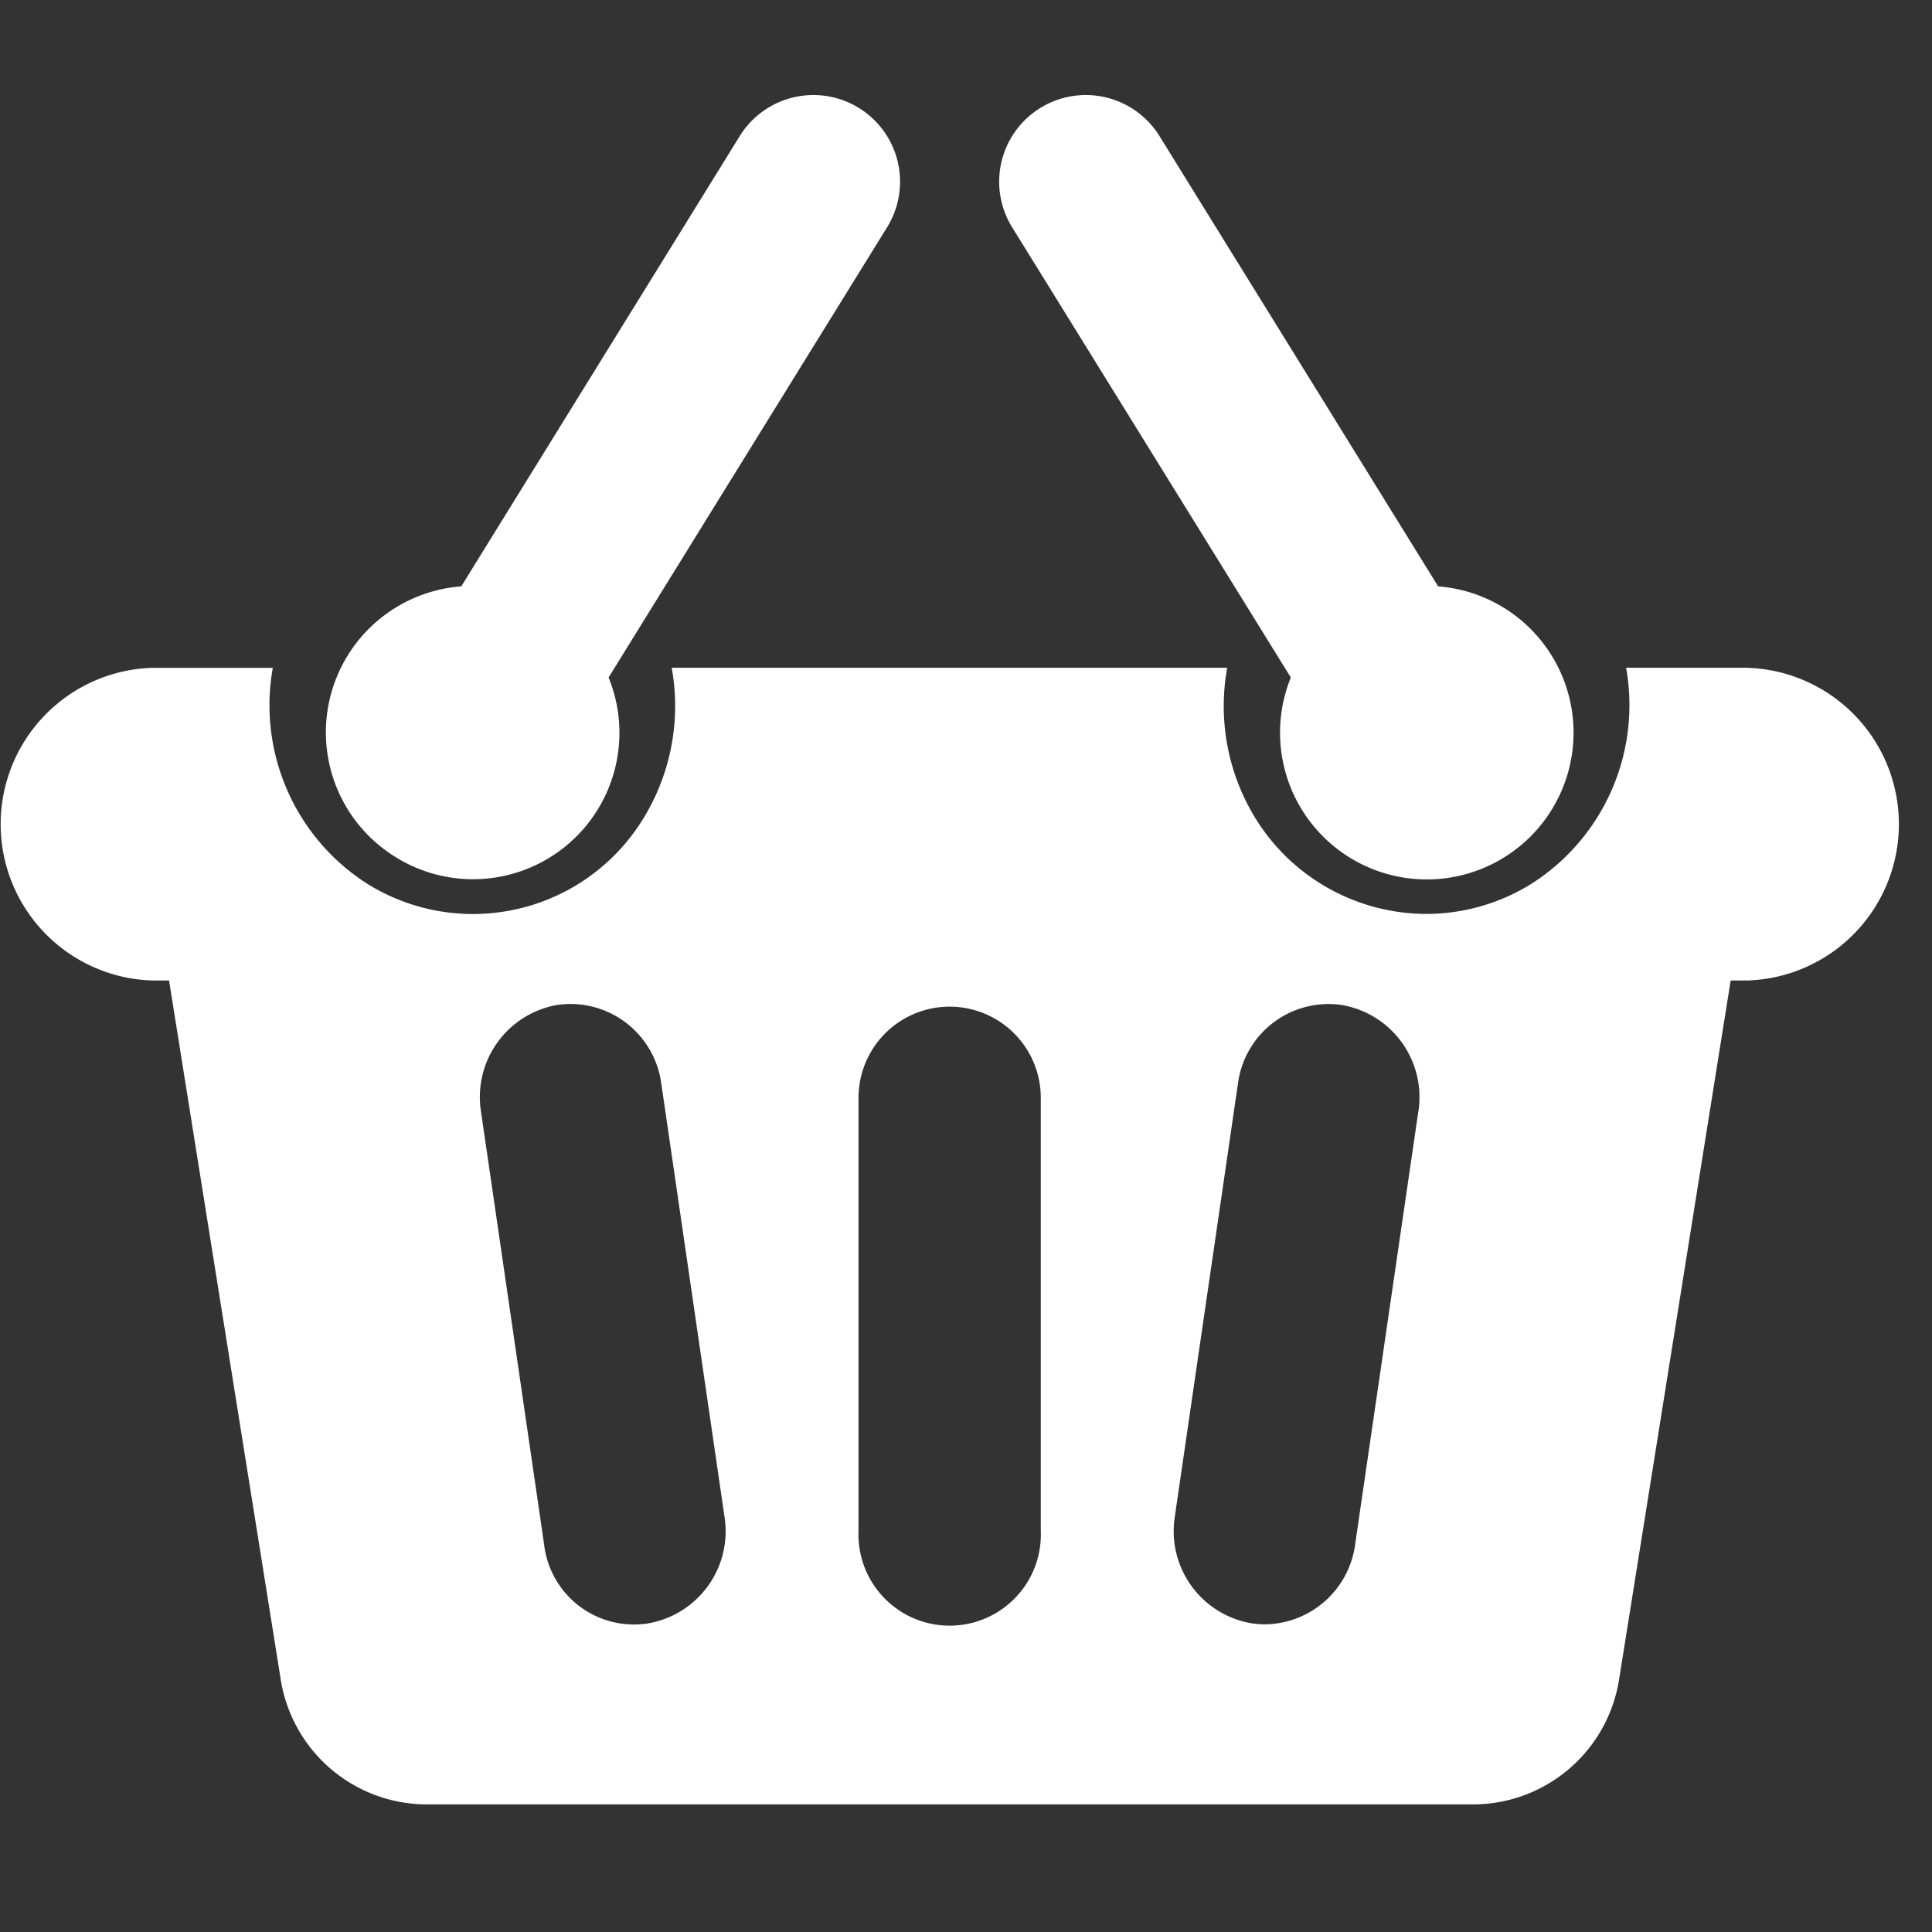 <svg xmlns="http://www.w3.org/2000/svg" width="24" height="24" viewBox="0 0 24 24"><rect x="0" y="0" width="24" height="24" fill="#333333" stroke="none"/><g transform="translate(-388 -552)"><g transform="translate(-977 449)"><rect width="24" height="24" transform="translate(1365 103)" fill="none"/><g transform="translate(1365 104.18)"><g transform="translate(0 0)"><path d="M21.707,178.11H20.2a2.631,2.631,0,0,1-1.153,2.669,2.471,2.471,0,0,1-1.328.389,2.5,2.5,0,0,1-2.15-1.232,2.66,2.66,0,0,1-.324-1.826H8.344a2.665,2.665,0,0,1-.325,1.827,2.481,2.481,0,0,1-3.478.843,2.631,2.631,0,0,1-1.152-2.669h-1.5a1.943,1.943,0,0,0,0,3.884H2.1l1.384,8.663a1.84,1.84,0,0,0,1.8,1.572H18.316a1.839,1.839,0,0,0,1.8-1.572l1.383-8.663h.209a1.943,1.943,0,0,0,0-3.884ZM8.047,189.982A1.124,1.124,0,0,1,6.759,189l-.784-5.377a1.161,1.161,0,0,1,.952-1.325,1.139,1.139,0,0,1,1.288.979L9,188.657A1.161,1.161,0,0,1,8.047,189.982Zm4.882-1.153a1.133,1.133,0,1,1-2.264,0v-5.377a1.132,1.132,0,1,1,2.264,0Zm4.689-5.2L16.834,189a1.143,1.143,0,0,1-1.118.993,1.131,1.131,0,0,1-.17-.013,1.161,1.161,0,0,1-.952-1.325l.784-5.377a1.135,1.135,0,0,1,1.288-.979A1.161,1.161,0,0,1,17.619,183.625Z" transform="translate(0 -170.995)" fill="#fff"/><path d="M86.146,36.831A1.819,1.819,0,0,0,88.792,34.6l3.46-5.593a1.076,1.076,0,1,0-1.831-1.132l-3.459,5.593a1.819,1.819,0,0,0-.816,3.363Z" transform="translate(-81.232 -27.364)" fill="#fff"/><path d="M265.072,34.6a1.823,1.823,0,1,0,1.83-1.132l-3.461-5.593a1.076,1.076,0,1,0-1.831,1.132Z" transform="translate(-249.037 -27.364)" fill="#fff"/></g></g></g></g></svg>